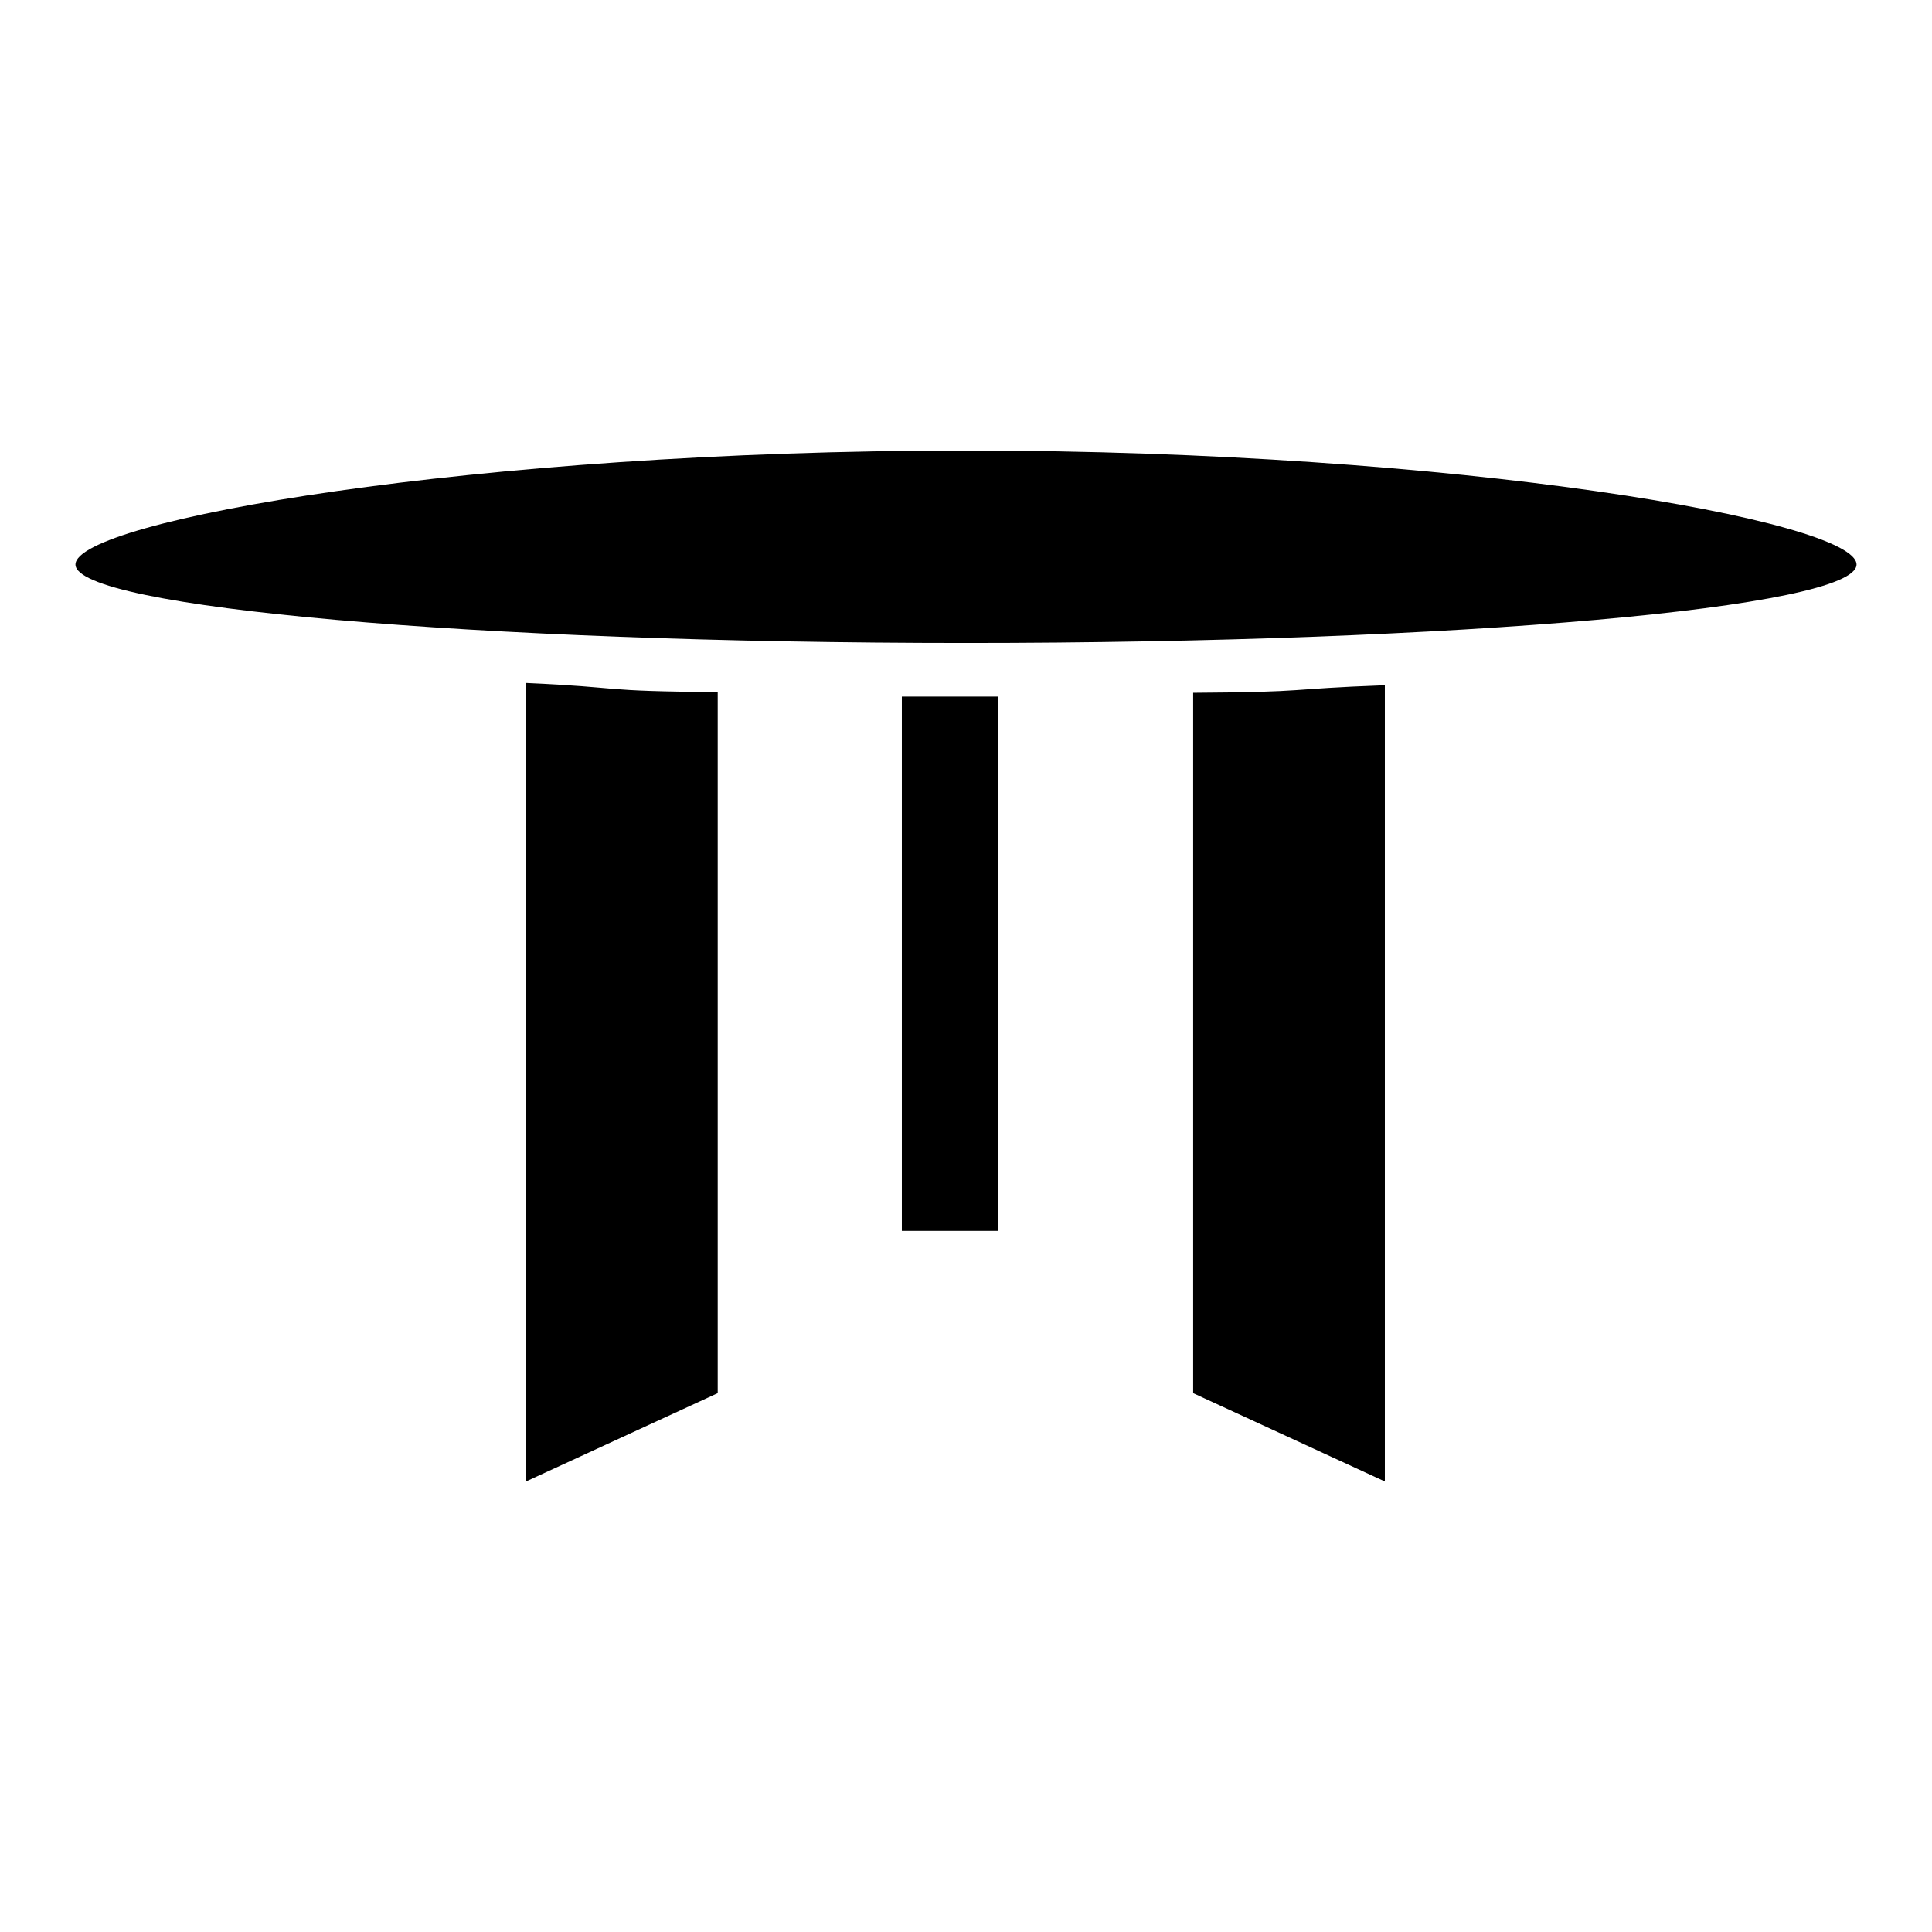 <?xml version="1.0" encoding="utf-8"?>
<!-- Svg Vector Icons : http://www.onlinewebfonts.com/icon -->
<!DOCTYPE svg PUBLIC "-//W3C//DTD SVG 1.1//EN" "http://www.w3.org/Graphics/SVG/1.1/DTD/svg11.dtd">
<svg version="1.1" xmlns="http://www.w3.org/2000/svg" xmlns:xlink="http://www.w3.org/1999/xlink" x="0px" y="0px" viewBox="0 0 256 256" enable-background="new 0 0 256 256" xml:space="preserve">
<g><g><path fill="#000000" d="M128,59.7C62.8,59.7,10,69,10,74.8c0,5.7,52.8,10.4,118,10.4c65.2,0,118-4.7,118-10.4C246,69,193.2,59.7,128,59.7L128,59.7z M69.7,196.3l25.4-11.7V91.7c-16.2-0.1-12-0.6-25.4-1.2V196.3L69.7,196.3z M158.1,184.6l25.4,11.7V90.8c-13.6,0.5-9.4,0.9-25.4,1V184.6L158.1,184.6z M119.5,92.3h12.7v70.8h-12.7V92.3z"/></g></g>
</svg>